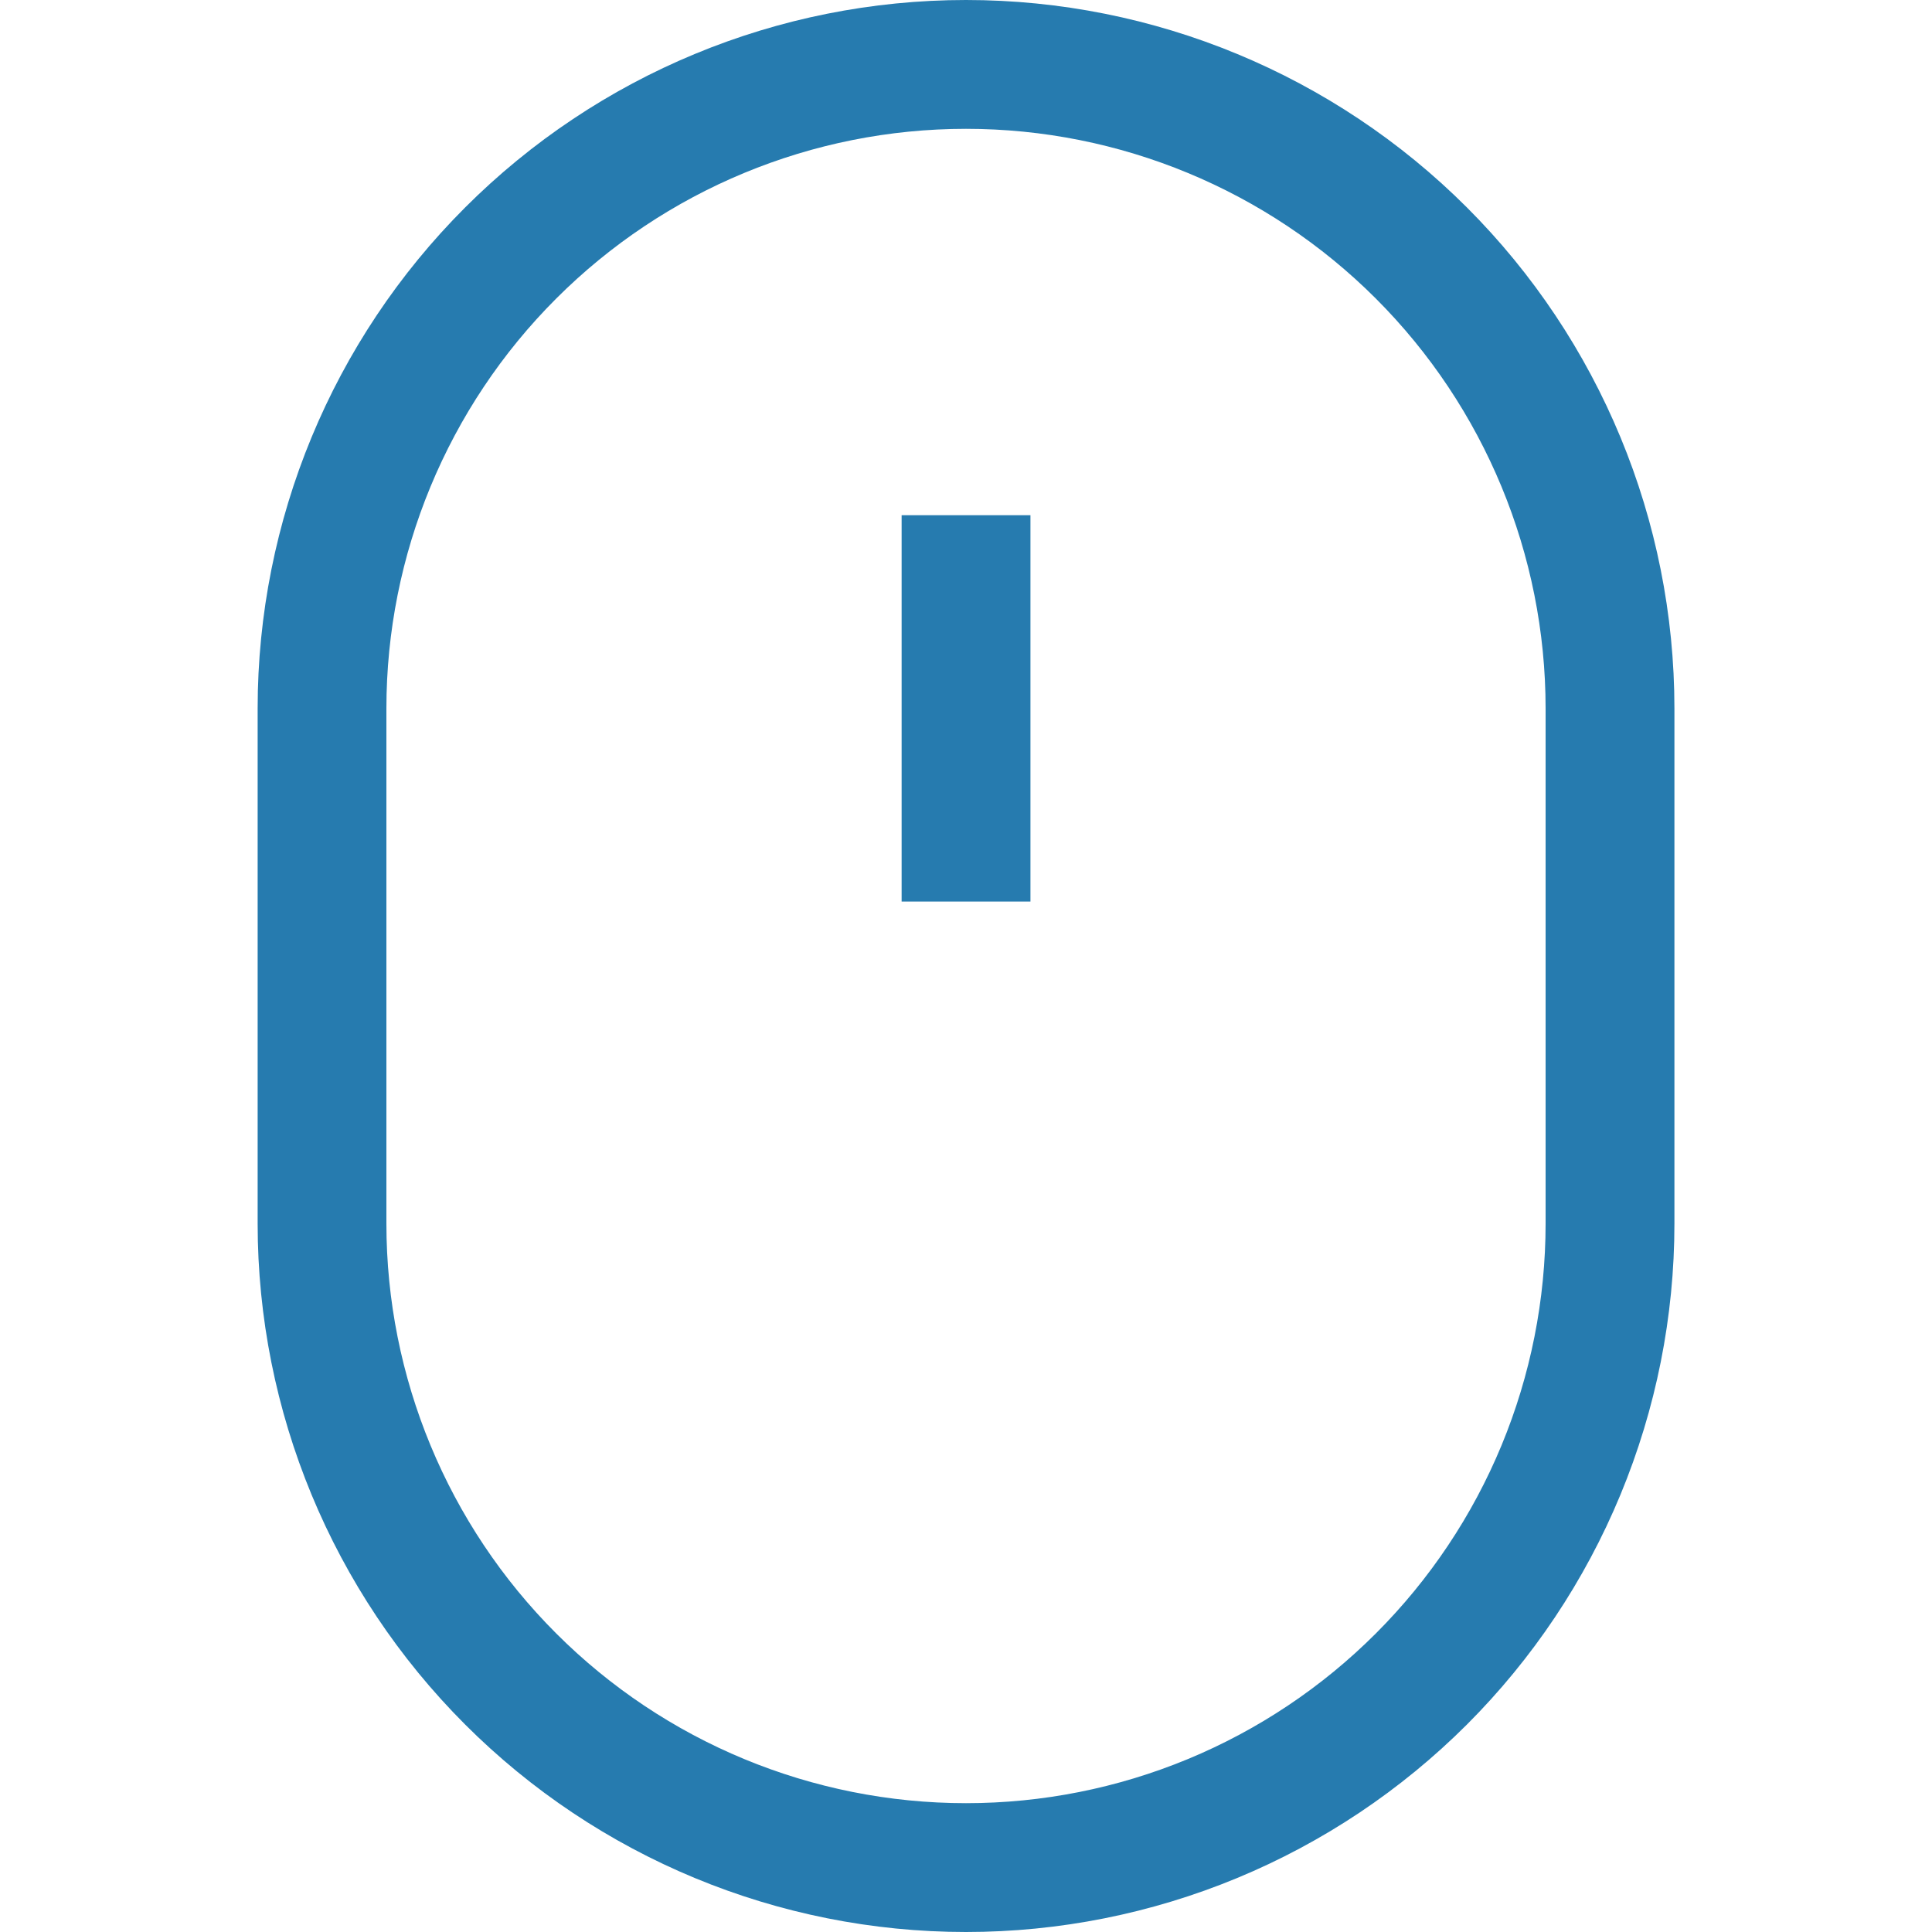 <svg width="28" height="28" viewBox="0 0 28 28" fill="none" xmlns="http://www.w3.org/2000/svg">
<g clip-path="url(#clip0_4_4114)">
<path fill-rule="evenodd" clip-rule="evenodd" d="M14 1.867C11.772 1.867 9.636 2.752 8.061 4.327C6.485 5.902 5.6 8.039 5.6 10.267V17.733C5.6 19.961 6.485 22.098 8.061 23.673C9.636 25.248 11.772 26.133 14 26.133C15.103 26.133 16.196 25.916 17.215 25.494C18.234 25.072 19.16 24.453 19.94 23.673C20.72 22.893 21.339 21.967 21.761 20.948C22.183 19.929 22.4 18.836 22.4 17.733V10.267C22.4 8.039 21.515 5.902 19.94 4.327C18.365 2.752 16.228 1.867 14 1.867ZM6.741 3.007C8.666 1.082 11.277 -0 14 -0C16.723 -0 19.334 1.082 21.26 3.007C23.185 4.932 24.267 7.544 24.267 10.267V17.733C24.267 19.081 24.001 20.416 23.485 21.662C22.969 22.908 22.213 24.04 21.26 24.993C20.306 25.946 19.175 26.702 17.929 27.218C16.683 27.734 15.348 28 14 28C11.277 28 8.666 26.918 6.741 24.993C4.815 23.067 3.734 20.456 3.734 17.733V10.267C3.734 7.544 4.815 4.932 6.741 3.007ZM13.067 13.066V7.467H14.934V13.066H13.067Z" fill="#267BAF"/>
</g>
<defs>
<clipPath id="clip0_4_4114">
<rect width="28" height="28" fill="white"/>
</clipPath>
</defs>
</svg>
